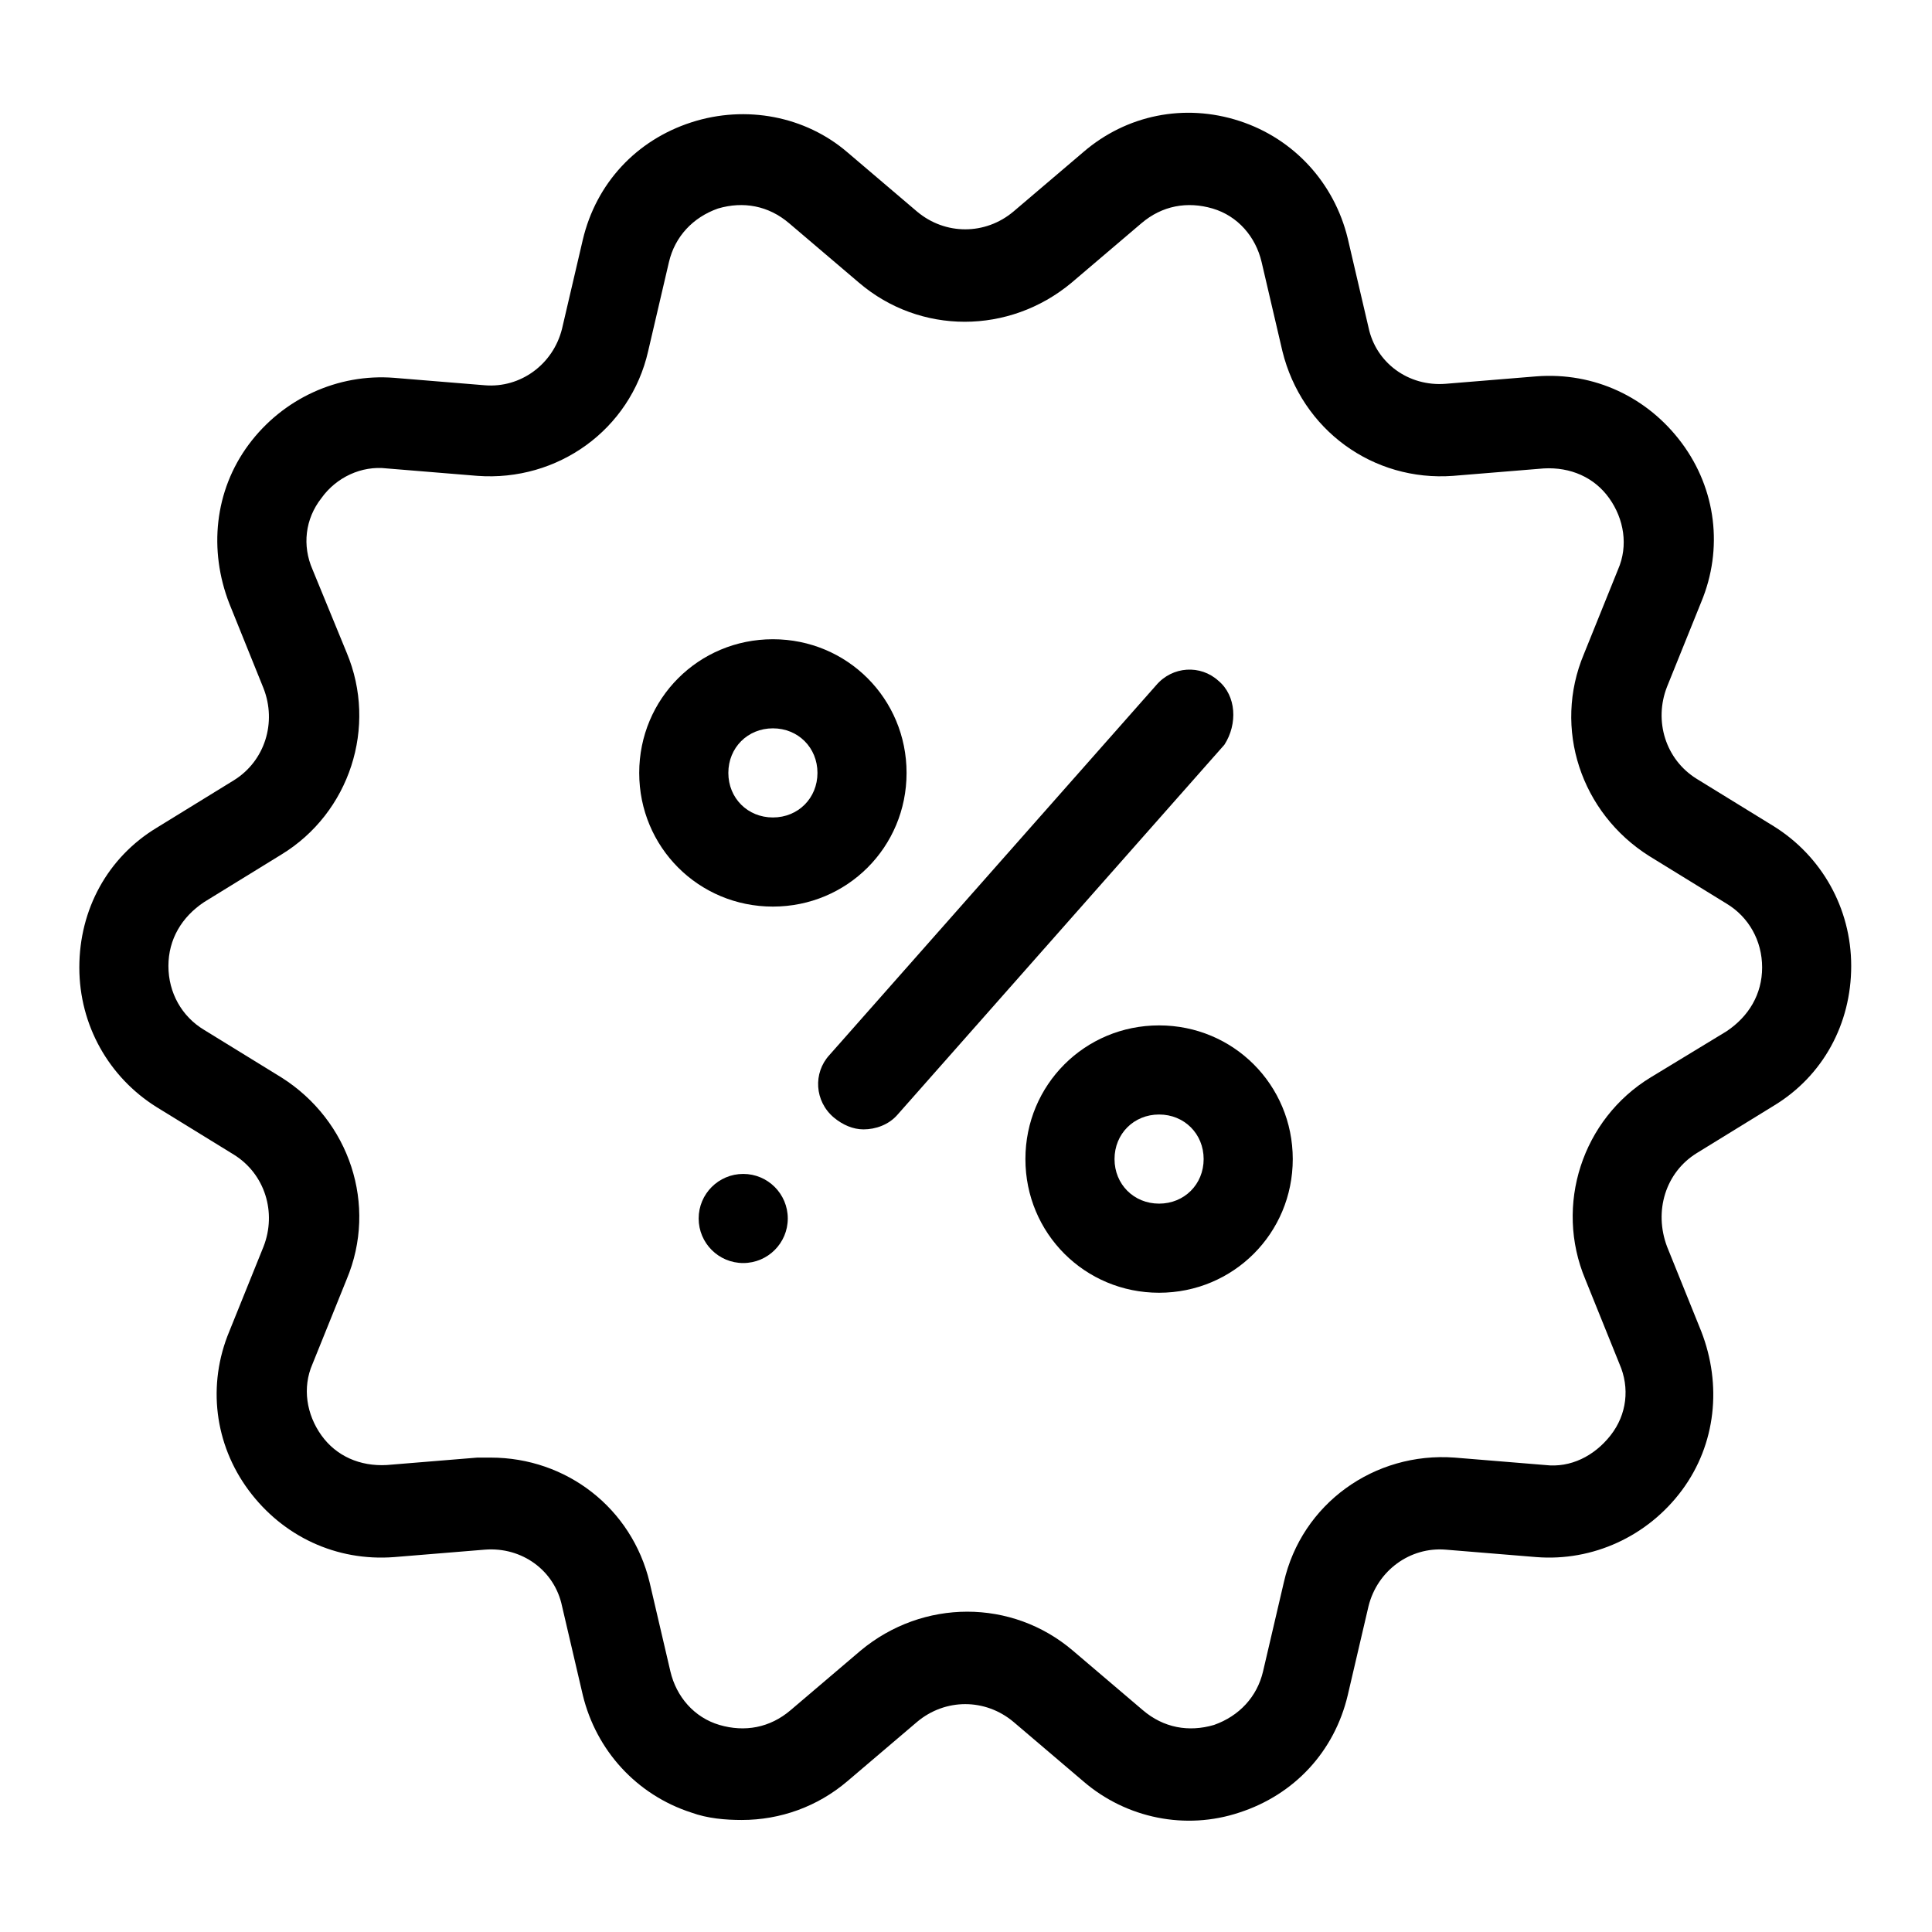 <?xml version="1.0" encoding="UTF-8"?>
<!-- Uploaded to: SVG Repo, www.svgrepo.com, Generator: SVG Repo Mixer Tools -->
<svg fill="#000000" width="800px" height="800px" version="1.1" viewBox="144 144 512 512" xmlns="http://www.w3.org/2000/svg">
 <g>
  <path d="m384.25 348.83c0-19.68-15.742-35.426-35.426-35.426-19.68 0-35.426 15.742-35.426 35.426 0 19.68 15.742 35.426 35.426 35.426 19.684-0.004 35.426-15.746 35.426-35.426zm-35.422 11.805c-6.691 0-11.809-5.117-11.809-11.809s5.117-11.809 11.809-11.809c6.691 0 11.809 5.117 11.809 11.809-0.004 6.695-5.117 11.809-11.809 11.809z"/>
  <path d="m451.17 415.74c-19.68 0-35.426 15.742-35.426 35.426 0 19.68 15.742 35.426 35.426 35.426 19.68 0 35.426-15.742 35.426-35.426-0.004-19.68-15.746-35.426-35.426-35.426zm0 47.234c-6.691 0-11.809-5.117-11.809-11.809 0-6.691 5.117-11.809 11.809-11.809 6.691 0 11.809 5.117 11.809 11.809 0 6.691-5.117 11.809-11.809 11.809z"/>
  <path d="m466.91 324.43c-4.723-4.328-12.203-3.938-16.531 1.18l-86.594 98.008c-4.328 4.723-3.938 12.203 1.18 16.531 2.363 1.969 5.117 3.148 7.871 3.148 3.148 0 6.691-1.18 9.055-3.938l86.594-98.008c3.543-5.508 3.148-12.984-1.574-16.922z"/>
  <path d="m352.77 466.91c0 6.523-5.285 11.809-11.809 11.809-6.519 0-11.809-5.285-11.809-11.809 0-6.519 5.289-11.809 11.809-11.809 6.523 0 11.809 5.289 11.809 11.809"/>
  <path d="m593.65 449.59 20.469-12.594c12.988-7.871 20.469-21.648 20.469-37s-7.871-29.125-20.469-37l-20.469-12.594c-8.266-5.117-11.414-15.352-7.871-24.402l9.055-22.434c5.902-14.168 3.938-29.914-5.117-42.117-9.055-12.203-23.223-18.895-38.574-17.711l-24.008 1.969c-9.84 0.789-18.5-5.512-20.469-14.957l-5.512-23.617c-3.543-14.562-14.168-26.371-28.734-31.094-14.562-4.723-29.914-1.574-41.328 8.266l-18.5 15.742c-7.477 6.297-18.105 6.297-25.586 0l-18.5-15.742c-11.016-9.449-26.758-12.598-41.32-7.875s-25.191 16.137-28.734 31.094l-5.512 23.617c-2.363 9.445-11.02 15.742-20.469 14.957l-24.008-1.969c-14.957-1.18-29.52 5.512-38.574 17.711-9.051 12.203-10.625 27.945-5.113 42.117l9.055 22.434c3.543 9.055 0.395 19.285-7.871 24.402l-20.469 12.594c-12.988 7.871-20.469 21.648-20.469 37s7.871 29.125 20.469 37l20.469 12.594c8.266 5.117 11.414 15.352 7.871 24.402l-9.055 22.434c-5.902 14.168-3.938 29.914 5.117 42.117s23.223 18.895 38.574 17.711l24.008-1.969c9.84-0.789 18.5 5.512 20.469 14.957l5.512 23.617c3.543 14.562 14.168 26.371 28.734 31.094 4.328 1.574 9.055 1.969 13.383 1.969 10.234 0 20.074-3.543 27.945-10.234l18.5-15.742c7.477-6.297 18.105-6.297 25.586 0l18.5 15.742c11.414 9.84 27.16 12.988 41.328 8.266 14.562-4.723 25.191-16.137 28.734-31.094l5.512-23.617c2.363-9.445 11.02-15.742 20.469-14.957l24.008 1.969c14.957 1.18 29.52-5.512 38.574-17.711 9.055-12.203 10.629-27.945 5.117-42.117l-9.055-22.434c-3.555-9.445-0.406-19.676 7.859-24.793zm-12.199-20.074c-18.105 11.02-25.586 33.852-17.32 53.531l9.055 22.434c2.754 6.297 1.969 13.383-2.363 18.895-4.328 5.512-10.629 8.66-17.32 7.871l-24.008-1.969c-21.254-1.574-40.539 12.203-45.266 33.062l-5.512 23.617c-1.574 6.691-6.297 11.809-12.988 14.168-6.691 1.969-13.383 0.789-18.895-3.938l-18.5-15.742c-16.137-13.777-39.754-13.777-56.285 0l-18.5 15.742c-5.512 4.723-12.203 5.902-18.895 3.938-6.691-1.969-11.414-7.477-12.988-14.168l-5.512-23.617c-4.723-19.68-22.043-33.062-42.117-33.062h-3.543l-24 1.969c-7.086 0.395-13.383-2.363-17.32-7.871-3.938-5.512-5.117-12.594-2.363-18.895l9.055-22.434c8.266-19.68 0.789-42.117-17.32-53.531l-20.469-12.594c-5.902-3.543-9.445-9.84-9.445-16.926s3.543-12.988 9.445-16.926l20.469-12.594c18.105-11.02 25.586-33.852 17.32-53.531l-9.051-22.043c-2.754-6.297-1.969-13.383 2.363-18.895 3.938-5.512 10.629-8.66 17.32-7.871l24.008 1.969c21.254 1.574 40.539-12.203 45.266-33.062l5.512-23.617c1.574-6.691 6.297-11.809 12.988-14.168 6.691-1.969 13.383-0.789 18.895 3.938l18.5 15.742c16.137 13.777 39.754 13.777 56.285 0l18.5-15.742c5.512-4.723 12.203-5.902 18.895-3.938 6.691 1.969 11.414 7.477 12.988 14.168l5.512 23.617c5.117 20.859 24.008 34.637 45.266 33.062l24.008-1.969c7.086-0.395 13.383 2.363 17.32 7.871 3.938 5.512 5.117 12.594 2.363 18.895l-9.055 22.434c-8.266 19.68-0.789 42.117 17.32 53.531l20.469 12.594c5.902 3.543 9.445 9.84 9.445 16.926s-3.543 12.988-9.445 16.926z"/>
 </g>
</svg>